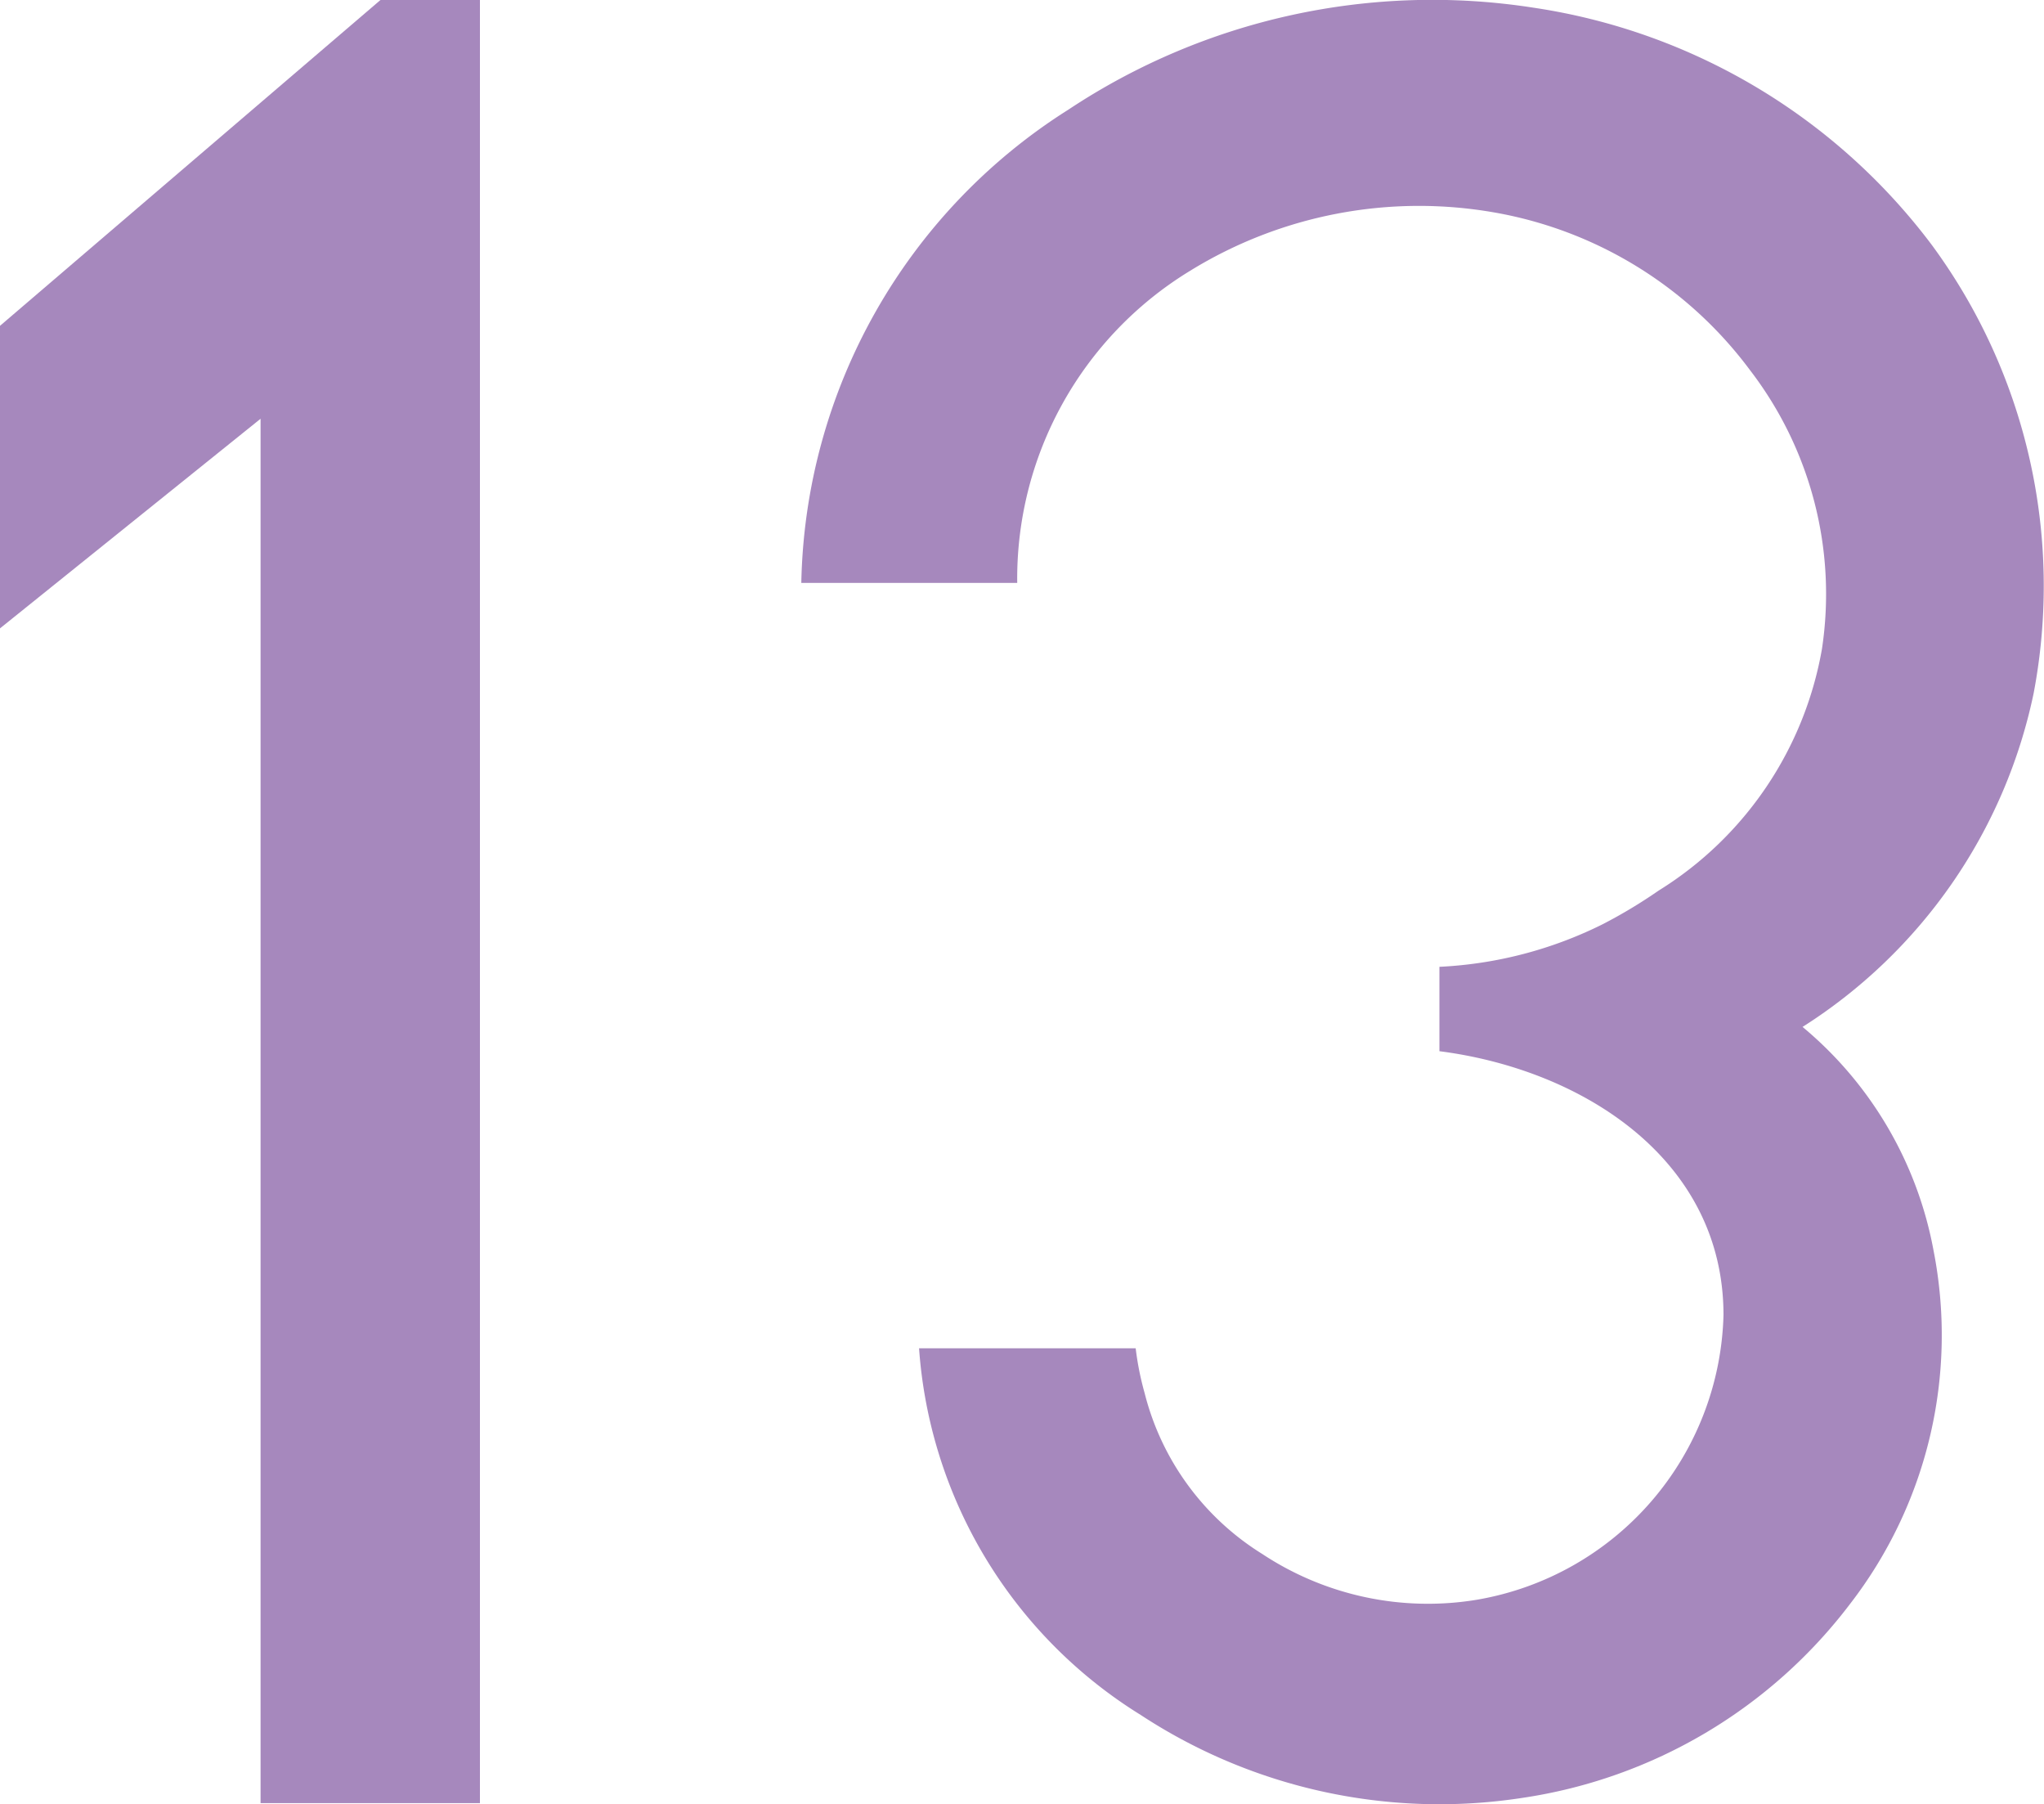 <svg xmlns="http://www.w3.org/2000/svg" width="26.09" height="23.024" viewBox="0 0 26.09 23.024">
  <g id="グループ_5119" data-name="グループ 5119" transform="translate(-7.11 0)">
    <path id="パス_29885" data-name="パス 29885" d="M188.4,115.4a7.337,7.337,0,0,0-1.3-5.72,7.793,7.793,0,0,0-5.085-3.028,8.4,8.4,0,0,0-5.934,1.3,7.308,7.308,0,0,0-3.411,6.041h2.756a4.6,4.6,0,0,1,2.2-3.979,5.568,5.568,0,0,1,3.894-.748,5.176,5.176,0,0,1,3.262,2.015,4.689,4.689,0,0,1,.916,3.553,4.55,4.55,0,0,1-2.086,3.086,6.424,6.424,0,0,1-.71.427,5.225,5.225,0,0,1-2.087.545v1.077c1.833.235,3.626,1.385,3.626,3.366a3.787,3.787,0,0,1-3.135,3.632,3.834,3.834,0,0,1-2.754-.583,3.394,3.394,0,0,1-1.5-2.053,3.747,3.747,0,0,1-.114-.571h-2.765a6,6,0,0,0,2.83,4.68,6.95,6.95,0,0,0,4.869,1.058,6.429,6.429,0,0,0,4.185-2.476,5.61,5.61,0,0,0,1.065-4.51,4.858,4.858,0,0,0-1.672-2.853A6.65,6.65,0,0,0,188.4,115.4" transform="translate(-155.332 -106.554)" fill="#a688bd"/>
    <path id="パス_32474" data-name="パス 32474" d="M28.408,106.3l-4.861,4.162v3.861l3.326-2.675v17.667h2.8V106.3Z" transform="translate(-16.437 -106.304)" fill="#a688bd"/>
  </g>
</svg>
